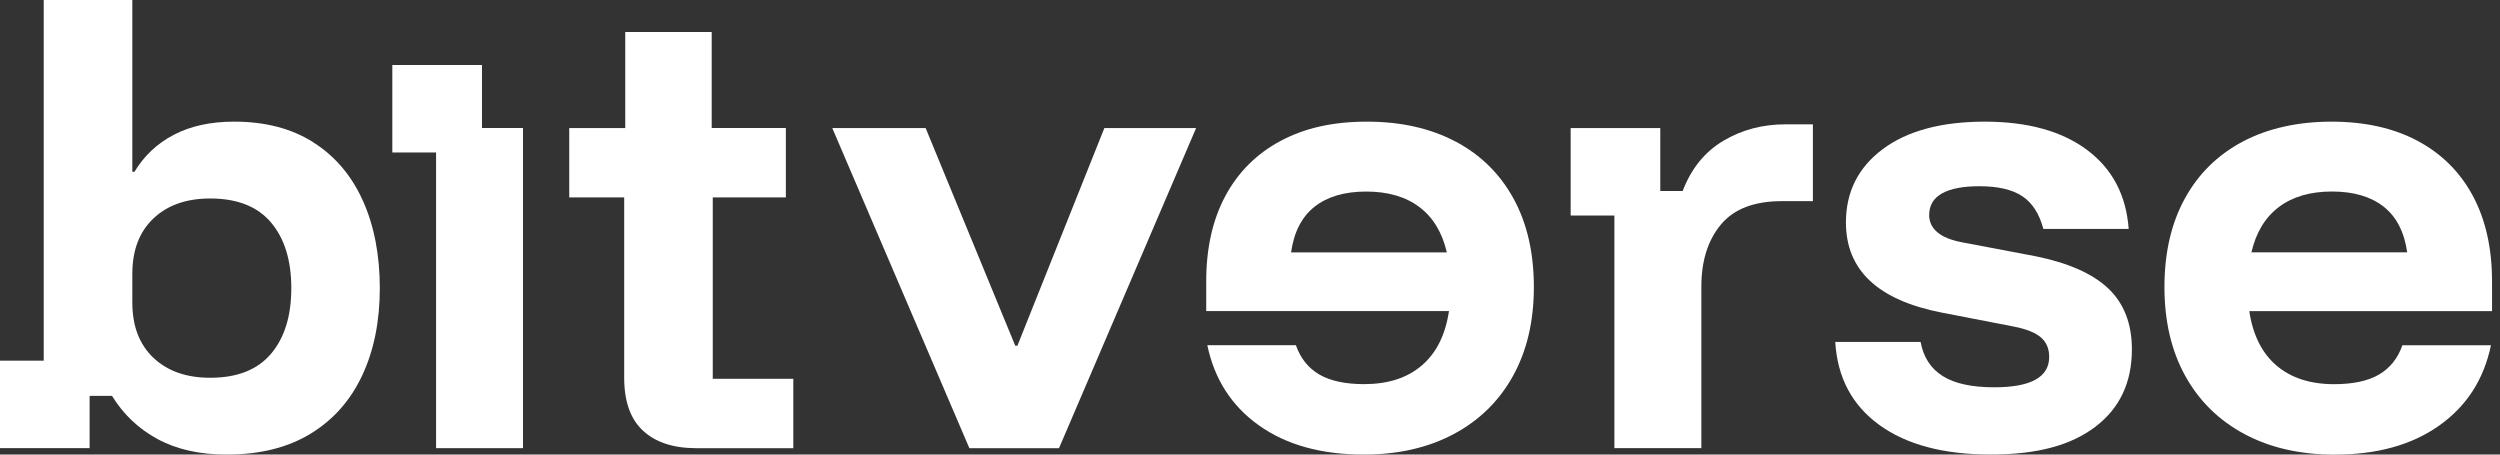 <svg width="198" height="36" viewBox="0 0 198 36" fill="none" xmlns="http://www.w3.org/2000/svg">
<rect x="0" y="0" width="198" height="36" fill="#333333" stroke="none"/>
<g clip-path="url(#clip0_331_601)">
<path d="M24.804 11.262C23.085 10.177 21 9.634 18.55 9.634C16.69 9.634 15.099 9.979 13.776 10.67C12.451 11.361 11.41 12.341 10.648 13.606H10.48V0H3.464V28.564H0V35.494H7.098V31.354H8.872C9.772 32.82 10.976 33.96 12.484 34.776C13.991 35.593 15.814 36.002 17.956 36.002C20.576 36.002 22.786 35.452 24.59 34.354C26.393 33.257 27.76 31.715 28.688 29.729C29.618 27.743 30.081 25.441 30.081 22.821C30.081 20.201 29.63 17.857 28.729 15.871C27.829 13.885 26.519 12.35 24.799 11.265L24.804 11.262ZM21.466 28.016C20.396 29.285 18.79 29.919 16.648 29.919C14.761 29.919 13.261 29.391 12.148 28.335C11.035 27.279 10.48 25.821 10.48 23.96V21.678C10.48 19.821 11.035 18.363 12.148 17.304C13.261 16.248 14.761 15.72 16.648 15.72C18.79 15.72 20.393 16.354 21.466 17.622C22.537 18.891 23.072 20.622 23.072 22.821C23.072 25.019 22.537 26.751 21.466 28.019V28.016Z" fill="white"/>
<path d="M56.452 15.633H62.24V10.139H56.366V2.535H49.52V10.141H45.084V15.636H49.436V29.918C49.436 31.805 49.937 33.206 50.936 34.121C51.935 35.037 53.336 35.496 55.14 35.496H62.83V30.001H56.45V15.636L56.452 15.633Z" fill="white"/>
<path d="M38.173 5.148H31.072V12.076H34.538V35.494H41.422V10.137H38.173V5.148Z" fill="white"/>
<path d="M80.578 27.38H80.408L73.31 10.143H65.916L76.774 35.495H83.874L94.732 10.143H87.466L80.578 27.38Z" fill="white"/>
<path d="M115.29 11.219C113.304 10.163 110.958 9.635 108.254 9.635C105.55 9.635 103.332 10.143 101.43 11.157C99.527 12.171 98.072 13.622 97.055 15.509C96.041 17.396 95.533 19.649 95.533 22.269V24.635H114.759C114.478 26.522 113.76 27.958 112.606 28.945C111.451 29.932 109.929 30.423 108.041 30.423C106.549 30.423 105.365 30.169 104.491 29.663C103.618 29.154 102.999 28.38 102.634 27.339H95.62C96.184 30.043 97.549 32.162 99.72 33.699C101.888 35.236 104.649 36.001 108.002 36.001C110.736 36.001 113.114 35.458 115.144 34.372C117.172 33.289 118.736 31.752 119.834 29.766C120.932 27.78 121.482 25.434 121.482 22.73C121.482 20.026 120.947 17.695 119.876 15.736C118.805 13.777 117.278 12.272 115.292 11.214L115.29 11.219ZM102.254 19.987C102.478 18.381 103.1 17.177 104.111 16.375C105.125 15.571 106.492 15.171 108.209 15.171C109.926 15.171 111.33 15.581 112.413 16.397C113.499 17.214 114.224 18.413 114.589 19.989H102.251L102.254 19.987Z" fill="white"/>
<path d="M136.48 11.156C135.015 12.029 133.944 13.354 133.268 15.128H131.494V10.142H124.396V17.072H127.86V35.494H134.748V22.692C134.748 20.664 135.262 19.031 136.29 17.79C137.319 16.551 138.93 15.93 141.128 15.93H143.581V9.846H141.424C139.594 9.846 137.946 10.282 136.48 11.156Z" fill="white"/>
<path d="M161.156 20.283L155.368 19.185C154.495 19.017 153.846 18.748 153.424 18.383C153.002 18.018 152.79 17.567 152.79 17.031C152.79 16.271 153.128 15.701 153.804 15.319C154.48 14.939 155.467 14.749 156.762 14.749C158.255 14.749 159.394 15.018 160.184 15.551C160.973 16.086 161.521 16.945 161.832 18.129H168.592C168.394 15.452 167.296 13.37 165.296 11.875C163.295 10.382 160.591 9.635 157.184 9.635C153.777 9.635 151.058 10.36 149.114 11.811C147.17 13.261 146.198 15.198 146.198 17.621C146.198 21.395 148.734 23.776 153.804 24.761L159.466 25.858C160.48 26.056 161.205 26.345 161.642 26.724C162.079 27.104 162.296 27.62 162.296 28.266C162.296 29.872 160.845 30.674 157.944 30.674C156.167 30.674 154.808 30.378 153.866 29.786C152.921 29.194 152.336 28.294 152.111 27.082H145.352C145.522 29.9 146.684 32.09 148.838 33.652C150.991 35.216 153.93 35.998 157.648 35.998C161.366 35.998 164.02 35.266 165.952 33.8C167.881 32.335 168.846 30.292 168.846 27.674C168.846 25.646 168.227 24.04 166.988 22.858C165.747 21.674 163.806 20.816 161.156 20.28V20.283Z" fill="white"/>
<path d="M197.368 22.269C197.368 19.649 196.86 17.396 195.848 15.509C194.834 13.622 193.376 12.171 191.474 11.157C189.572 10.143 187.297 9.635 184.65 9.635C182.003 9.635 179.6 10.163 177.614 11.219C175.628 12.275 174.098 13.782 173.03 15.741C171.959 17.7 171.424 20.029 171.424 22.735C171.424 25.442 171.974 27.785 173.072 29.771C174.17 31.757 175.734 33.292 177.762 34.377C179.79 35.463 182.171 36.006 184.904 36.006C188.257 36.006 191.018 35.238 193.186 33.704C195.355 32.169 196.722 30.05 197.284 27.344H190.27C189.905 28.385 189.283 29.159 188.412 29.668C187.539 30.173 186.355 30.427 184.862 30.427C182.975 30.427 181.453 29.934 180.298 28.95C179.143 27.963 178.425 26.527 178.144 24.64H197.37V22.274L197.368 22.269ZM178.312 19.987C178.677 18.41 179.402 17.214 180.488 16.395C181.571 15.578 182.975 15.168 184.692 15.168C186.409 15.168 187.776 15.571 188.79 16.372C189.804 17.174 190.423 18.381 190.65 19.984H178.312V19.987Z" fill="white"/>
</g>
<defs>
<clipPath id="clip0_331_601">
<rect width="197.368" height="36" fill="white"/>
</clipPath>
</defs>
</svg>
